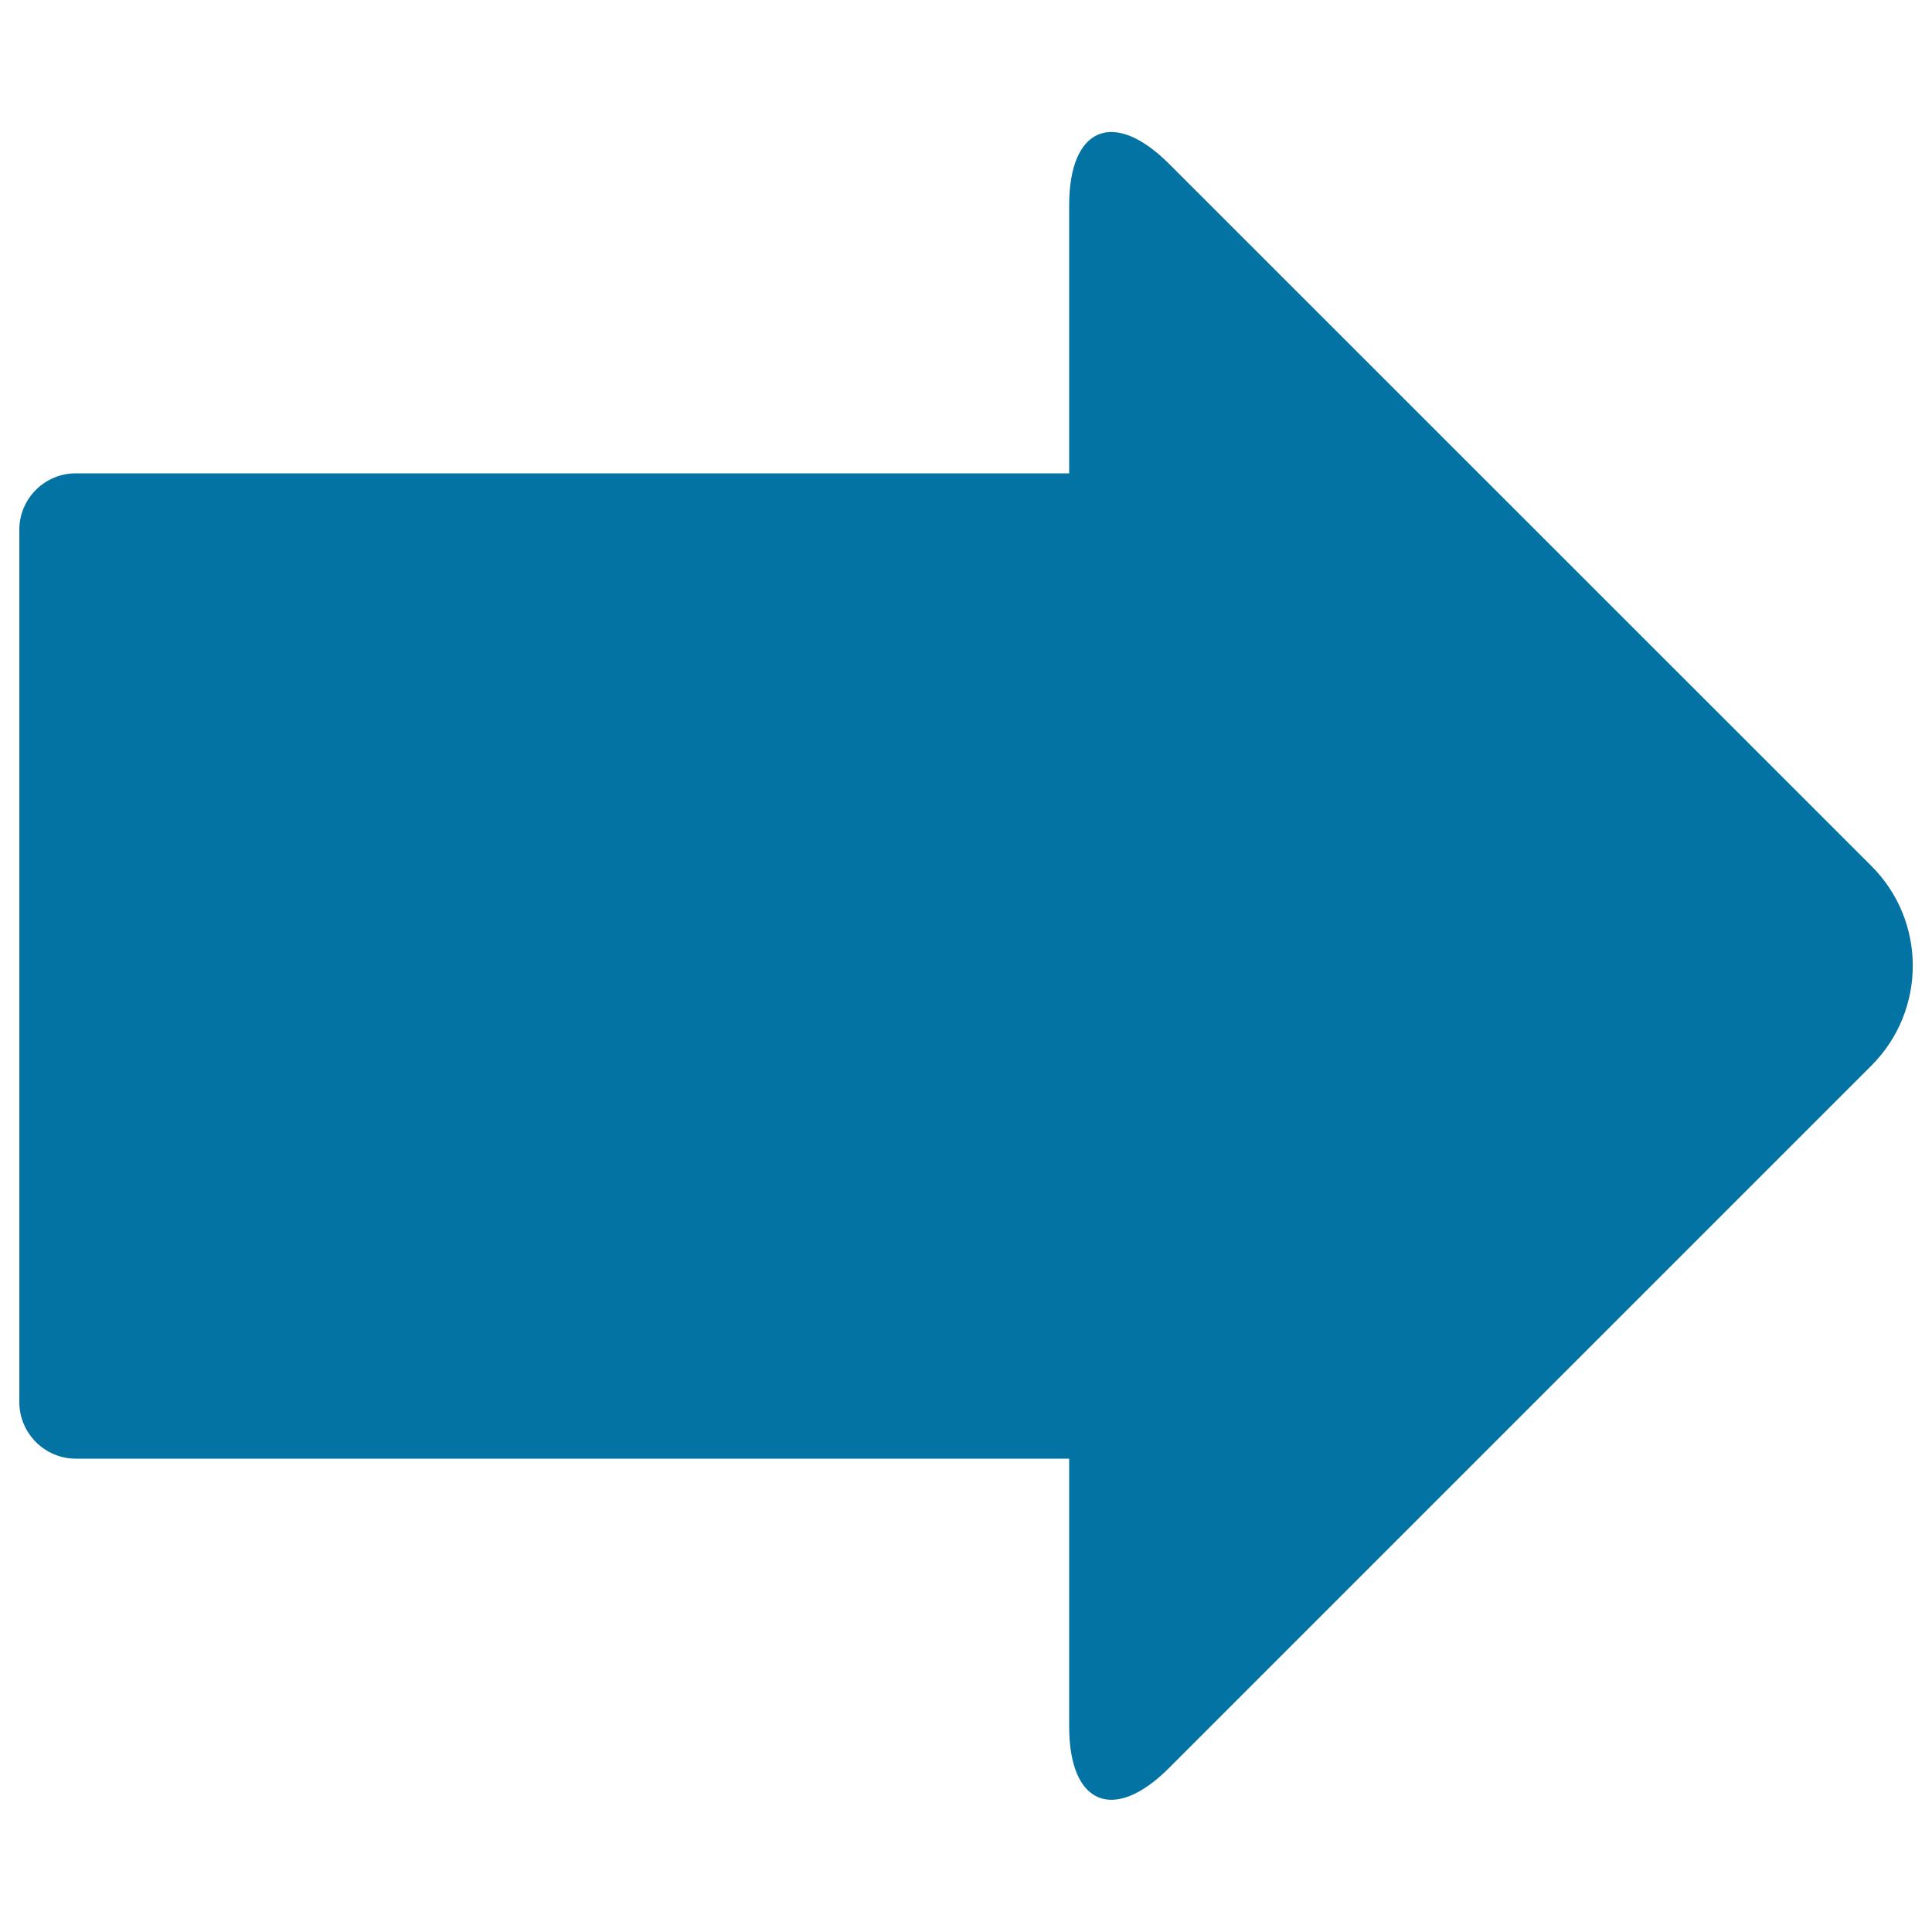 <svg xmlns="http://www.w3.org/2000/svg" viewBox="0 0 1000 1000" style="fill:#0273a2">
<title>Right Arrow Black Shape SVG icon</title>
<g><g><path d="M605.1,84.8c-28.6-28.6-51.7-19-51.7,21.4V245H39.2C23.1,245,10,258.1,10,274.2v451.5c0,16.1,13.1,29.3,29.2,29.3h514.2v138.7c0,40.4,23.1,50,51.7,21.4l363.5-363.5c28.6-28.6,28.6-74.9,0-103.4L605.1,84.8z"/></g></g>
</svg>